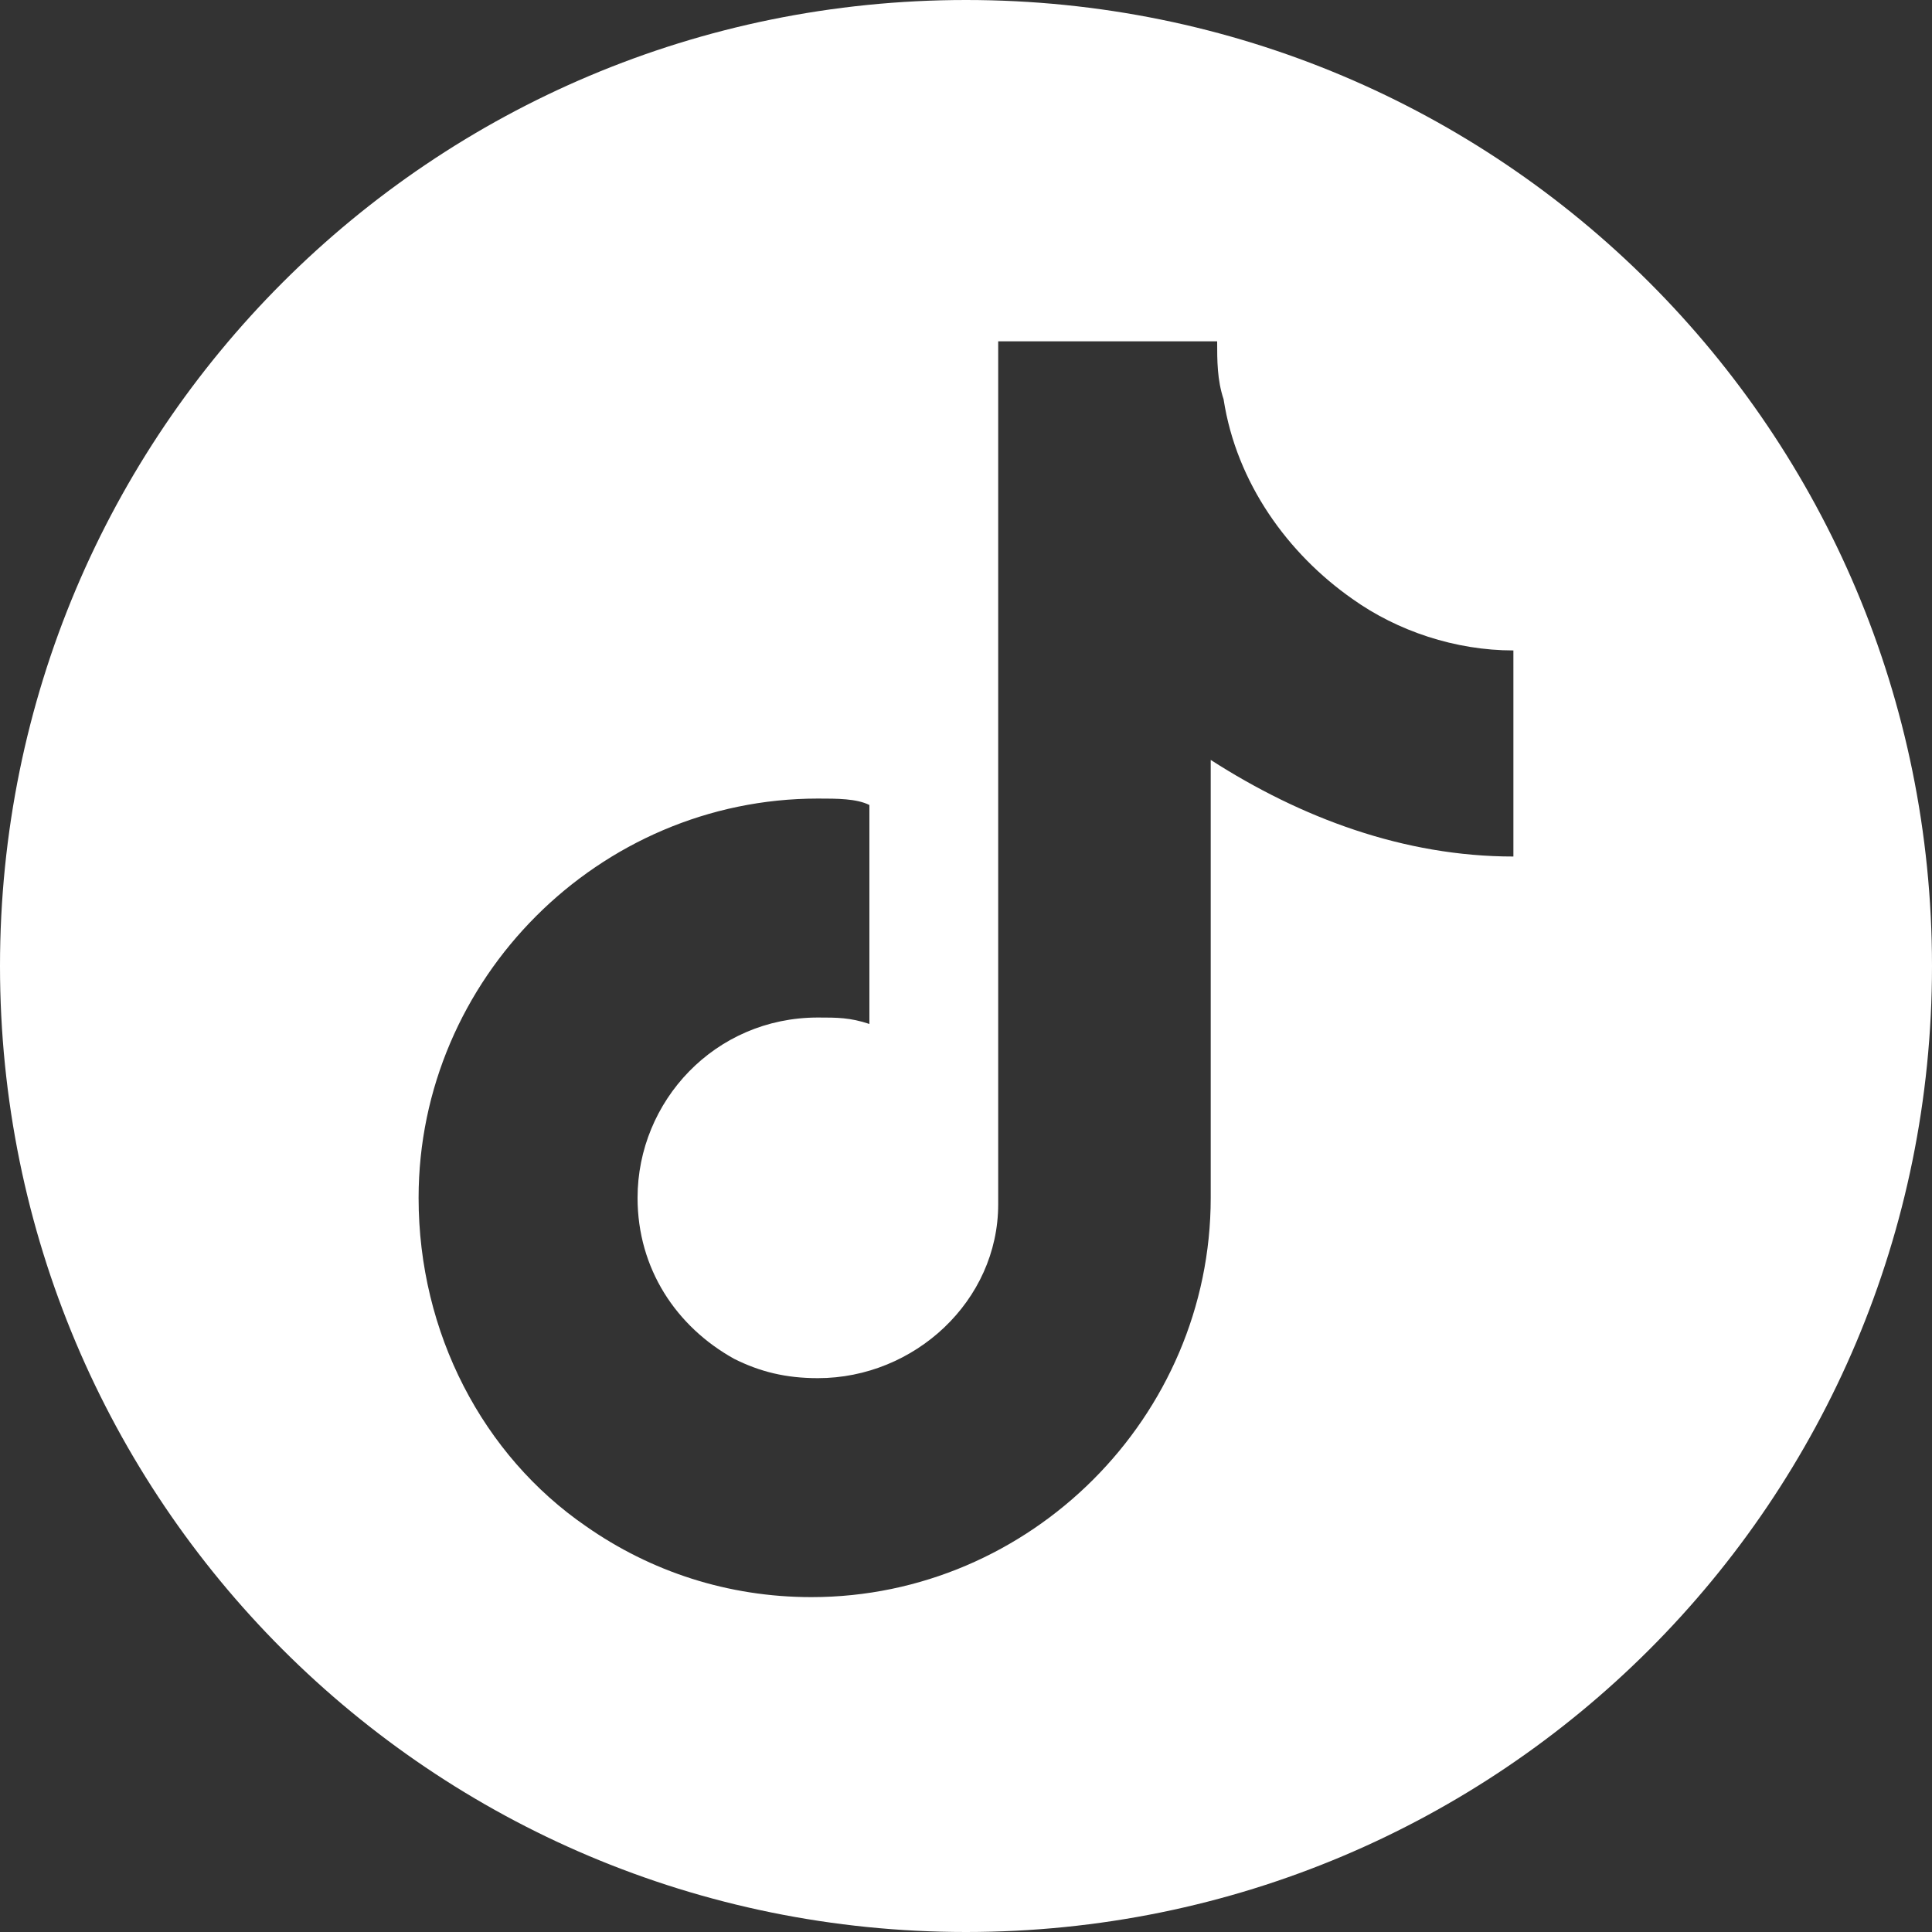 <?xml version="1.0" encoding="utf-8"?>
<!-- Generator: Adobe Illustrator 28.3.0, SVG Export Plug-In . SVG Version: 6.00 Build 0)  -->
<svg version="1.2" baseProfile="tiny" id="Ebene_1" xmlns="http://www.w3.org/2000/svg" xmlns:xlink="http://www.w3.org/1999/xlink"
	 x="0px" y="0px" viewBox="0 0 30 30" overflow="visible" xml:space="preserve">
<rect x="0" y="0" width="30" height="30" fill="#333333" stroke="none"/>
<path fill="#FFFFFF" d="M15,0C6.7,0,0,6.7,0,15c0,8.3,6.7,15,15,15s15-6.7,15-15C30,6.7,23.3,0,15,0z M23.5,10.7v2.6
	c-1.7,0-3.3-0.6-4.7-1.5v6.8c0,3.4-2.8,6.2-6.2,6.2c-1.3,0-2.5-0.4-3.5-1.1c-1.6-1.1-2.6-3-2.6-5.1c0-3.4,2.8-6.2,6.2-6.2
	c0.3,0,0.6,0,0.8,0.1v0.8v2.6c-0.3-0.1-0.5-0.1-0.8-0.1c-1.6,0-2.8,1.3-2.8,2.8c0,1.1,0.6,2,1.5,2.5c0.4,0.2,0.8,0.3,1.3,0.3
	c1.5,0,2.8-1.2,2.8-2.7l0-13.4h3.4c0,0.3,0,0.6,0.1,0.9c0.2,1.3,1,2.4,2,3.1c0.7,0.5,1.6,0.8,2.5,0.8V10.7z"/>
</svg>
